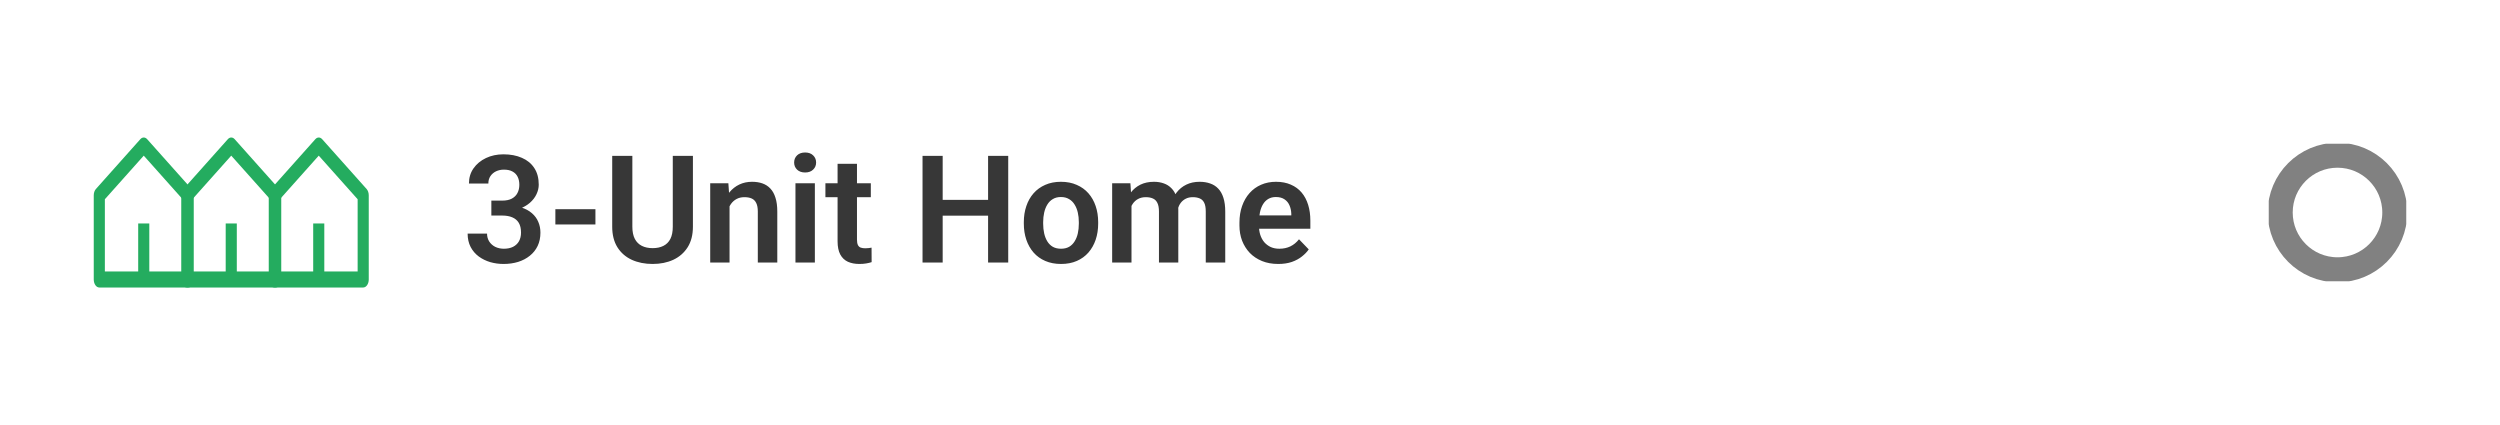 <?xml version="1.0" encoding="UTF-8"?> <svg xmlns="http://www.w3.org/2000/svg" width="400" height="68" viewBox="0 0 400 68" fill="none"><path d="M23.889 43.438H29.222V31.879L23 24.904L16.778 31.879V43.438H22.111V35.751H23.889V43.438ZM31 44.719C31 45.426 30.602 46 30.111 46H15.889C15.398 46 15 45.426 15 44.719V31.253C15 30.857 15.127 30.484 15.343 30.241L22.454 22.27C22.775 21.91 23.225 21.91 23.546 22.27L30.657 30.241C30.873 30.484 31 30.857 31 31.253V44.719Z" fill="#24AC5F"></path><path d="M37.889 43.438H43.222V31.879L37 24.904L30.778 31.879V43.438H36.111V35.751H37.889V43.438ZM45 44.719C45 45.426 44.602 46 44.111 46H29.889C29.398 46 29 45.426 29 44.719V31.253C29 30.857 29.127 30.484 29.343 30.241L36.454 22.27C36.775 21.91 37.225 21.91 37.546 22.27L44.657 30.241C44.873 30.484 45 30.857 45 31.253V44.719Z" fill="#24AC5F"></path><path d="M51.889 43.438H57.222V31.879L51 24.904L44.778 31.879V43.438H50.111V35.751H51.889V43.438ZM59 44.719C59 45.426 58.602 46 58.111 46H43.889C43.398 46 43 45.426 43 44.719V31.253C43 30.857 43.127 30.484 43.343 30.241L50.454 22.27C50.775 21.91 51.225 21.91 51.546 22.27L58.657 30.241C58.873 30.484 59 30.857 59 31.253V44.719Z" fill="#24AC5F"></path><path d="M78.617 32.098H80.363C80.981 32.098 81.488 31.992 81.887 31.781C82.293 31.562 82.594 31.266 82.789 30.891C82.992 30.508 83.094 30.066 83.094 29.566C83.094 29.074 83.004 28.648 82.824 28.289C82.644 27.922 82.371 27.641 82.004 27.445C81.644 27.242 81.184 27.141 80.621 27.141C80.168 27.141 79.75 27.23 79.367 27.41C78.992 27.59 78.691 27.848 78.465 28.184C78.246 28.512 78.137 28.906 78.137 29.367H75.031C75.031 28.445 75.273 27.637 75.758 26.941C76.25 26.238 76.914 25.688 77.75 25.289C78.586 24.891 79.519 24.691 80.551 24.691C81.676 24.691 82.66 24.879 83.504 25.254C84.356 25.621 85.016 26.164 85.484 26.883C85.961 27.602 86.199 28.492 86.199 29.555C86.199 30.062 86.078 30.57 85.836 31.078C85.602 31.578 85.254 32.031 84.793 32.438C84.34 32.836 83.781 33.16 83.117 33.41C82.461 33.652 81.707 33.773 80.856 33.773H78.617V32.098ZM78.617 34.488V32.836H80.856C81.816 32.836 82.648 32.949 83.352 33.176C84.062 33.395 84.648 33.707 85.109 34.113C85.57 34.512 85.91 34.977 86.129 35.508C86.356 36.039 86.469 36.609 86.469 37.219C86.469 38.016 86.32 38.727 86.023 39.352C85.727 39.969 85.309 40.492 84.769 40.922C84.238 41.352 83.613 41.68 82.894 41.906C82.176 42.125 81.398 42.234 80.562 42.234C79.836 42.234 79.129 42.137 78.441 41.941C77.762 41.738 77.148 41.438 76.602 41.039C76.055 40.633 75.621 40.125 75.301 39.516C74.981 38.898 74.82 38.184 74.82 37.371H77.926C77.926 37.84 78.039 38.258 78.266 38.625C78.5 38.992 78.82 39.281 79.227 39.492C79.641 39.695 80.106 39.797 80.621 39.797C81.191 39.797 81.68 39.695 82.086 39.492C82.5 39.281 82.816 38.984 83.035 38.602C83.254 38.211 83.363 37.746 83.363 37.207C83.363 36.566 83.242 36.047 83 35.648C82.758 35.25 82.41 34.957 81.957 34.77C81.512 34.582 80.981 34.488 80.363 34.488H78.617ZM95.269 33.469V35.918H88.859V33.469H95.269ZM107.645 24.938H110.867V36.27C110.867 37.574 110.586 38.672 110.023 39.562C109.461 40.445 108.695 41.113 107.727 41.566C106.758 42.012 105.656 42.234 104.422 42.234C103.172 42.234 102.059 42.012 101.082 41.566C100.105 41.113 99.34 40.445 98.785 39.562C98.231 38.672 97.953 37.574 97.953 36.27V24.938H101.176V36.27C101.176 37.066 101.309 37.719 101.574 38.227C101.84 38.727 102.215 39.098 102.699 39.34C103.184 39.582 103.758 39.703 104.422 39.703C105.094 39.703 105.668 39.582 106.145 39.34C106.629 39.098 107 38.727 107.258 38.227C107.516 37.719 107.645 37.066 107.645 36.27V24.938ZM116.727 32.027V42H113.633V29.32H116.539L116.727 32.027ZM116.234 35.203H115.32C115.328 34.281 115.453 33.445 115.695 32.695C115.938 31.945 116.277 31.301 116.715 30.762C117.16 30.223 117.688 29.809 118.297 29.52C118.906 29.23 119.586 29.086 120.336 29.086C120.945 29.086 121.496 29.172 121.988 29.344C122.48 29.516 122.902 29.789 123.254 30.164C123.613 30.539 123.887 31.031 124.074 31.641C124.27 32.242 124.367 32.984 124.367 33.867V42H121.25V33.844C121.25 33.266 121.164 32.809 120.992 32.473C120.828 32.137 120.586 31.898 120.266 31.758C119.953 31.617 119.566 31.547 119.105 31.547C118.629 31.547 118.211 31.645 117.852 31.84C117.5 32.027 117.203 32.289 116.961 32.625C116.727 32.961 116.547 33.348 116.422 33.785C116.297 34.223 116.234 34.695 116.234 35.203ZM130.379 29.32V42H127.273V29.32H130.379ZM127.062 26.004C127.062 25.543 127.219 25.16 127.531 24.855C127.852 24.551 128.281 24.398 128.82 24.398C129.359 24.398 129.785 24.551 130.098 24.855C130.418 25.16 130.578 25.543 130.578 26.004C130.578 26.457 130.418 26.836 130.098 27.141C129.785 27.445 129.359 27.598 128.82 27.598C128.281 27.598 127.852 27.445 127.531 27.141C127.219 26.836 127.062 26.457 127.062 26.004ZM139.332 29.32V31.547H132.066V29.32H139.332ZM134.012 26.203H137.117V38.344C137.117 38.719 137.168 39.008 137.27 39.211C137.371 39.414 137.523 39.551 137.727 39.621C137.93 39.691 138.172 39.727 138.453 39.727C138.656 39.727 138.844 39.715 139.016 39.691C139.188 39.668 139.332 39.645 139.449 39.621L139.461 41.941C139.203 42.027 138.91 42.098 138.582 42.152C138.262 42.207 137.898 42.234 137.492 42.234C136.797 42.234 136.188 42.117 135.664 41.883C135.141 41.641 134.734 41.254 134.445 40.723C134.156 40.184 134.012 39.473 134.012 38.59V26.203ZM158.926 31.98V34.512H149.949V31.98H158.926ZM150.828 24.938V42H147.605V24.938H150.828ZM161.316 24.938V42H158.094V24.938H161.316ZM163.812 35.789V35.543C163.812 34.613 163.945 33.758 164.211 32.977C164.477 32.188 164.863 31.504 165.371 30.926C165.879 30.348 166.5 29.898 167.234 29.578C167.969 29.25 168.805 29.086 169.742 29.086C170.695 29.086 171.539 29.25 172.273 29.578C173.016 29.898 173.641 30.348 174.148 30.926C174.656 31.504 175.043 32.188 175.309 32.977C175.574 33.758 175.707 34.613 175.707 35.543V35.789C175.707 36.711 175.574 37.566 175.309 38.355C175.043 39.137 174.656 39.82 174.148 40.406C173.641 40.984 173.02 41.434 172.285 41.754C171.551 42.074 170.711 42.234 169.766 42.234C168.828 42.234 167.988 42.074 167.246 41.754C166.504 41.434 165.879 40.984 165.371 40.406C164.863 39.82 164.477 39.137 164.211 38.355C163.945 37.566 163.812 36.711 163.812 35.789ZM166.906 35.543V35.789C166.906 36.344 166.961 36.863 167.07 37.348C167.18 37.832 167.348 38.258 167.574 38.625C167.801 38.992 168.094 39.281 168.453 39.492C168.82 39.695 169.258 39.797 169.766 39.797C170.266 39.797 170.695 39.695 171.055 39.492C171.414 39.281 171.707 38.992 171.934 38.625C172.168 38.258 172.34 37.832 172.449 37.348C172.559 36.863 172.613 36.344 172.613 35.789V35.543C172.613 34.996 172.559 34.484 172.449 34.008C172.34 33.523 172.168 33.098 171.934 32.73C171.707 32.355 171.41 32.062 171.043 31.852C170.684 31.633 170.25 31.523 169.742 31.523C169.242 31.523 168.812 31.633 168.453 31.852C168.094 32.062 167.801 32.355 167.574 32.73C167.348 33.098 167.18 33.523 167.07 34.008C166.961 34.484 166.906 34.996 166.906 35.543ZM181.039 31.922V42H177.945V29.32H180.863L181.039 31.922ZM180.582 35.203H179.633C179.633 34.32 179.738 33.508 179.949 32.766C180.168 32.023 180.488 31.379 180.91 30.832C181.332 30.277 181.852 29.848 182.469 29.543C183.094 29.238 183.816 29.086 184.637 29.086C185.207 29.086 185.73 29.172 186.207 29.344C186.684 29.508 187.094 29.77 187.438 30.129C187.789 30.48 188.059 30.941 188.246 31.512C188.434 32.074 188.527 32.75 188.527 33.539V42H185.434V33.855C185.434 33.262 185.348 32.797 185.176 32.461C185.012 32.125 184.773 31.891 184.461 31.758C184.148 31.617 183.773 31.547 183.336 31.547C182.852 31.547 182.434 31.645 182.082 31.84C181.738 32.027 181.453 32.289 181.227 32.625C181.008 32.961 180.844 33.348 180.734 33.785C180.633 34.223 180.582 34.695 180.582 35.203ZM188.293 34.629L187.016 34.863C187.023 34.066 187.133 33.32 187.344 32.625C187.555 31.922 187.863 31.309 188.27 30.785C188.684 30.254 189.195 29.84 189.805 29.543C190.422 29.238 191.133 29.086 191.938 29.086C192.562 29.086 193.125 29.176 193.625 29.355C194.133 29.527 194.566 29.805 194.926 30.188C195.285 30.562 195.559 31.051 195.746 31.652C195.941 32.254 196.039 32.988 196.039 33.855V42H192.922V33.844C192.922 33.227 192.836 32.754 192.664 32.426C192.5 32.098 192.262 31.871 191.949 31.746C191.637 31.613 191.27 31.547 190.848 31.547C190.418 31.547 190.043 31.629 189.723 31.793C189.41 31.949 189.145 32.168 188.926 32.449C188.715 32.73 188.555 33.059 188.445 33.434C188.344 33.801 188.293 34.199 188.293 34.629ZM204.512 42.234C203.551 42.234 202.688 42.078 201.922 41.766C201.156 41.453 200.504 41.02 199.965 40.465C199.434 39.902 199.023 39.25 198.734 38.508C198.453 37.758 198.312 36.953 198.312 36.094V35.625C198.312 34.648 198.453 33.762 198.734 32.965C199.016 32.16 199.414 31.469 199.93 30.891C200.445 30.312 201.062 29.867 201.781 29.555C202.5 29.242 203.293 29.086 204.16 29.086C205.059 29.086 205.852 29.238 206.539 29.543C207.227 29.84 207.801 30.262 208.262 30.809C208.723 31.355 209.07 32.012 209.305 32.777C209.539 33.535 209.656 34.375 209.656 35.297V36.598H199.719V34.465H206.609V34.23C206.594 33.738 206.5 33.289 206.328 32.883C206.156 32.469 205.891 32.141 205.531 31.898C205.172 31.648 204.707 31.523 204.137 31.523C203.676 31.523 203.273 31.625 202.93 31.828C202.594 32.023 202.312 32.305 202.086 32.672C201.867 33.031 201.703 33.461 201.594 33.961C201.484 34.461 201.43 35.016 201.43 35.625V36.094C201.43 36.625 201.5 37.117 201.641 37.57C201.789 38.023 202.004 38.418 202.285 38.754C202.574 39.082 202.918 39.34 203.316 39.527C203.723 39.707 204.184 39.797 204.699 39.797C205.348 39.797 205.934 39.672 206.457 39.422C206.988 39.164 207.449 38.785 207.84 38.285L209.398 39.902C209.133 40.293 208.773 40.668 208.32 41.027C207.875 41.387 207.336 41.68 206.703 41.906C206.07 42.125 205.34 42.234 204.512 42.234Z" fill="#373737"></path><g clip-path="url(#clip0_2_46)"><path d="M374 43.167C379.063 43.167 383.167 39.063 383.167 34C383.167 28.937 379.063 24.833 374 24.833C368.937 24.833 364.833 28.937 364.833 34C364.833 39.063 368.937 43.167 374 43.167Z" stroke="#818181" stroke-width="4" stroke-linecap="round" stroke-linejoin="round"></path></g><defs><clipPath id="clip0_2_46"><rect width="22" height="22" fill="white" transform="translate(363 23)"></rect></clipPath></defs></svg> 